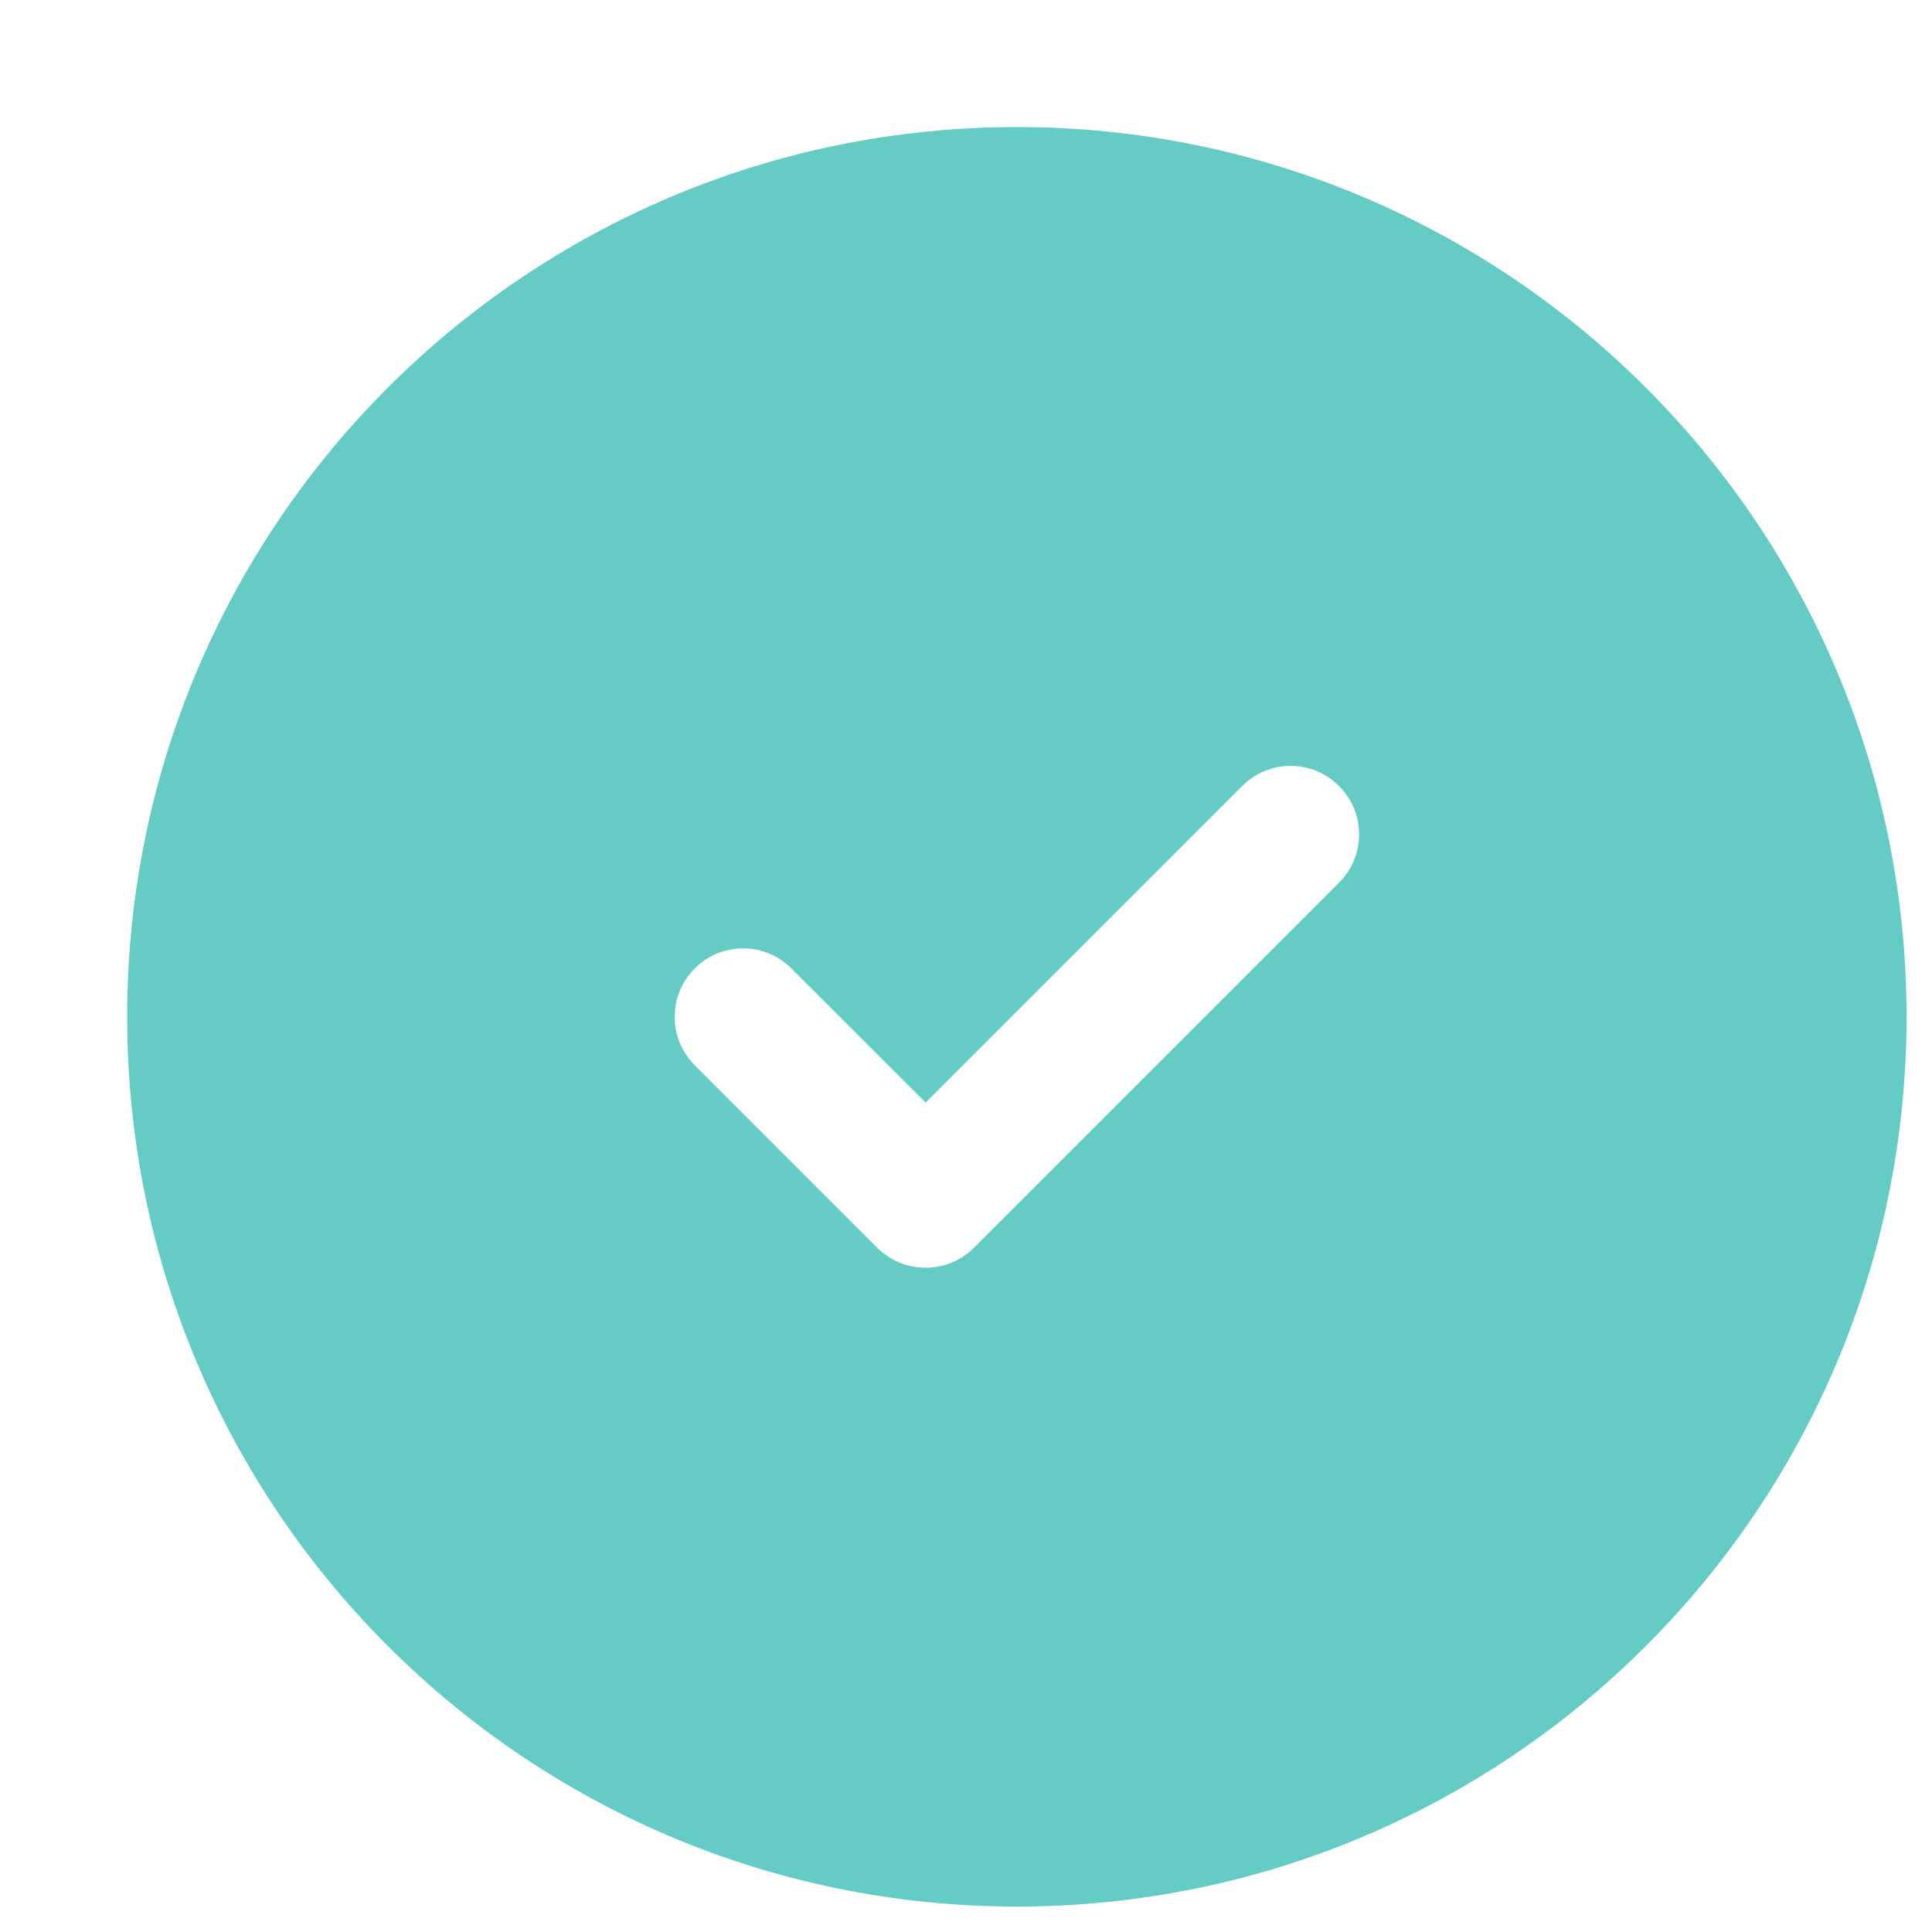 <svg width="17" height="17" viewBox="0 0 17 17" fill="none" xmlns="http://www.w3.org/2000/svg">
<path fill-rule="evenodd" clip-rule="evenodd" d="M8.948 16.776C13.271 16.776 16.776 13.271 16.776 8.947C16.776 4.624 13.271 1.118 8.948 1.118C4.624 1.118 1.119 4.624 1.119 8.947C1.119 13.271 4.624 16.776 8.948 16.776ZM11.782 7.767C12.018 7.532 12.018 7.151 11.782 6.916C11.547 6.68 11.166 6.68 10.931 6.916L8.145 9.702L6.964 8.522C6.729 8.286 6.348 8.286 6.113 8.522C5.878 8.757 5.878 9.138 6.113 9.373L7.719 10.979C7.832 11.092 7.985 11.155 8.145 11.155C8.304 11.155 8.457 11.092 8.57 10.979L11.782 7.767Z" fill="#64CCC5"/>
</svg>
